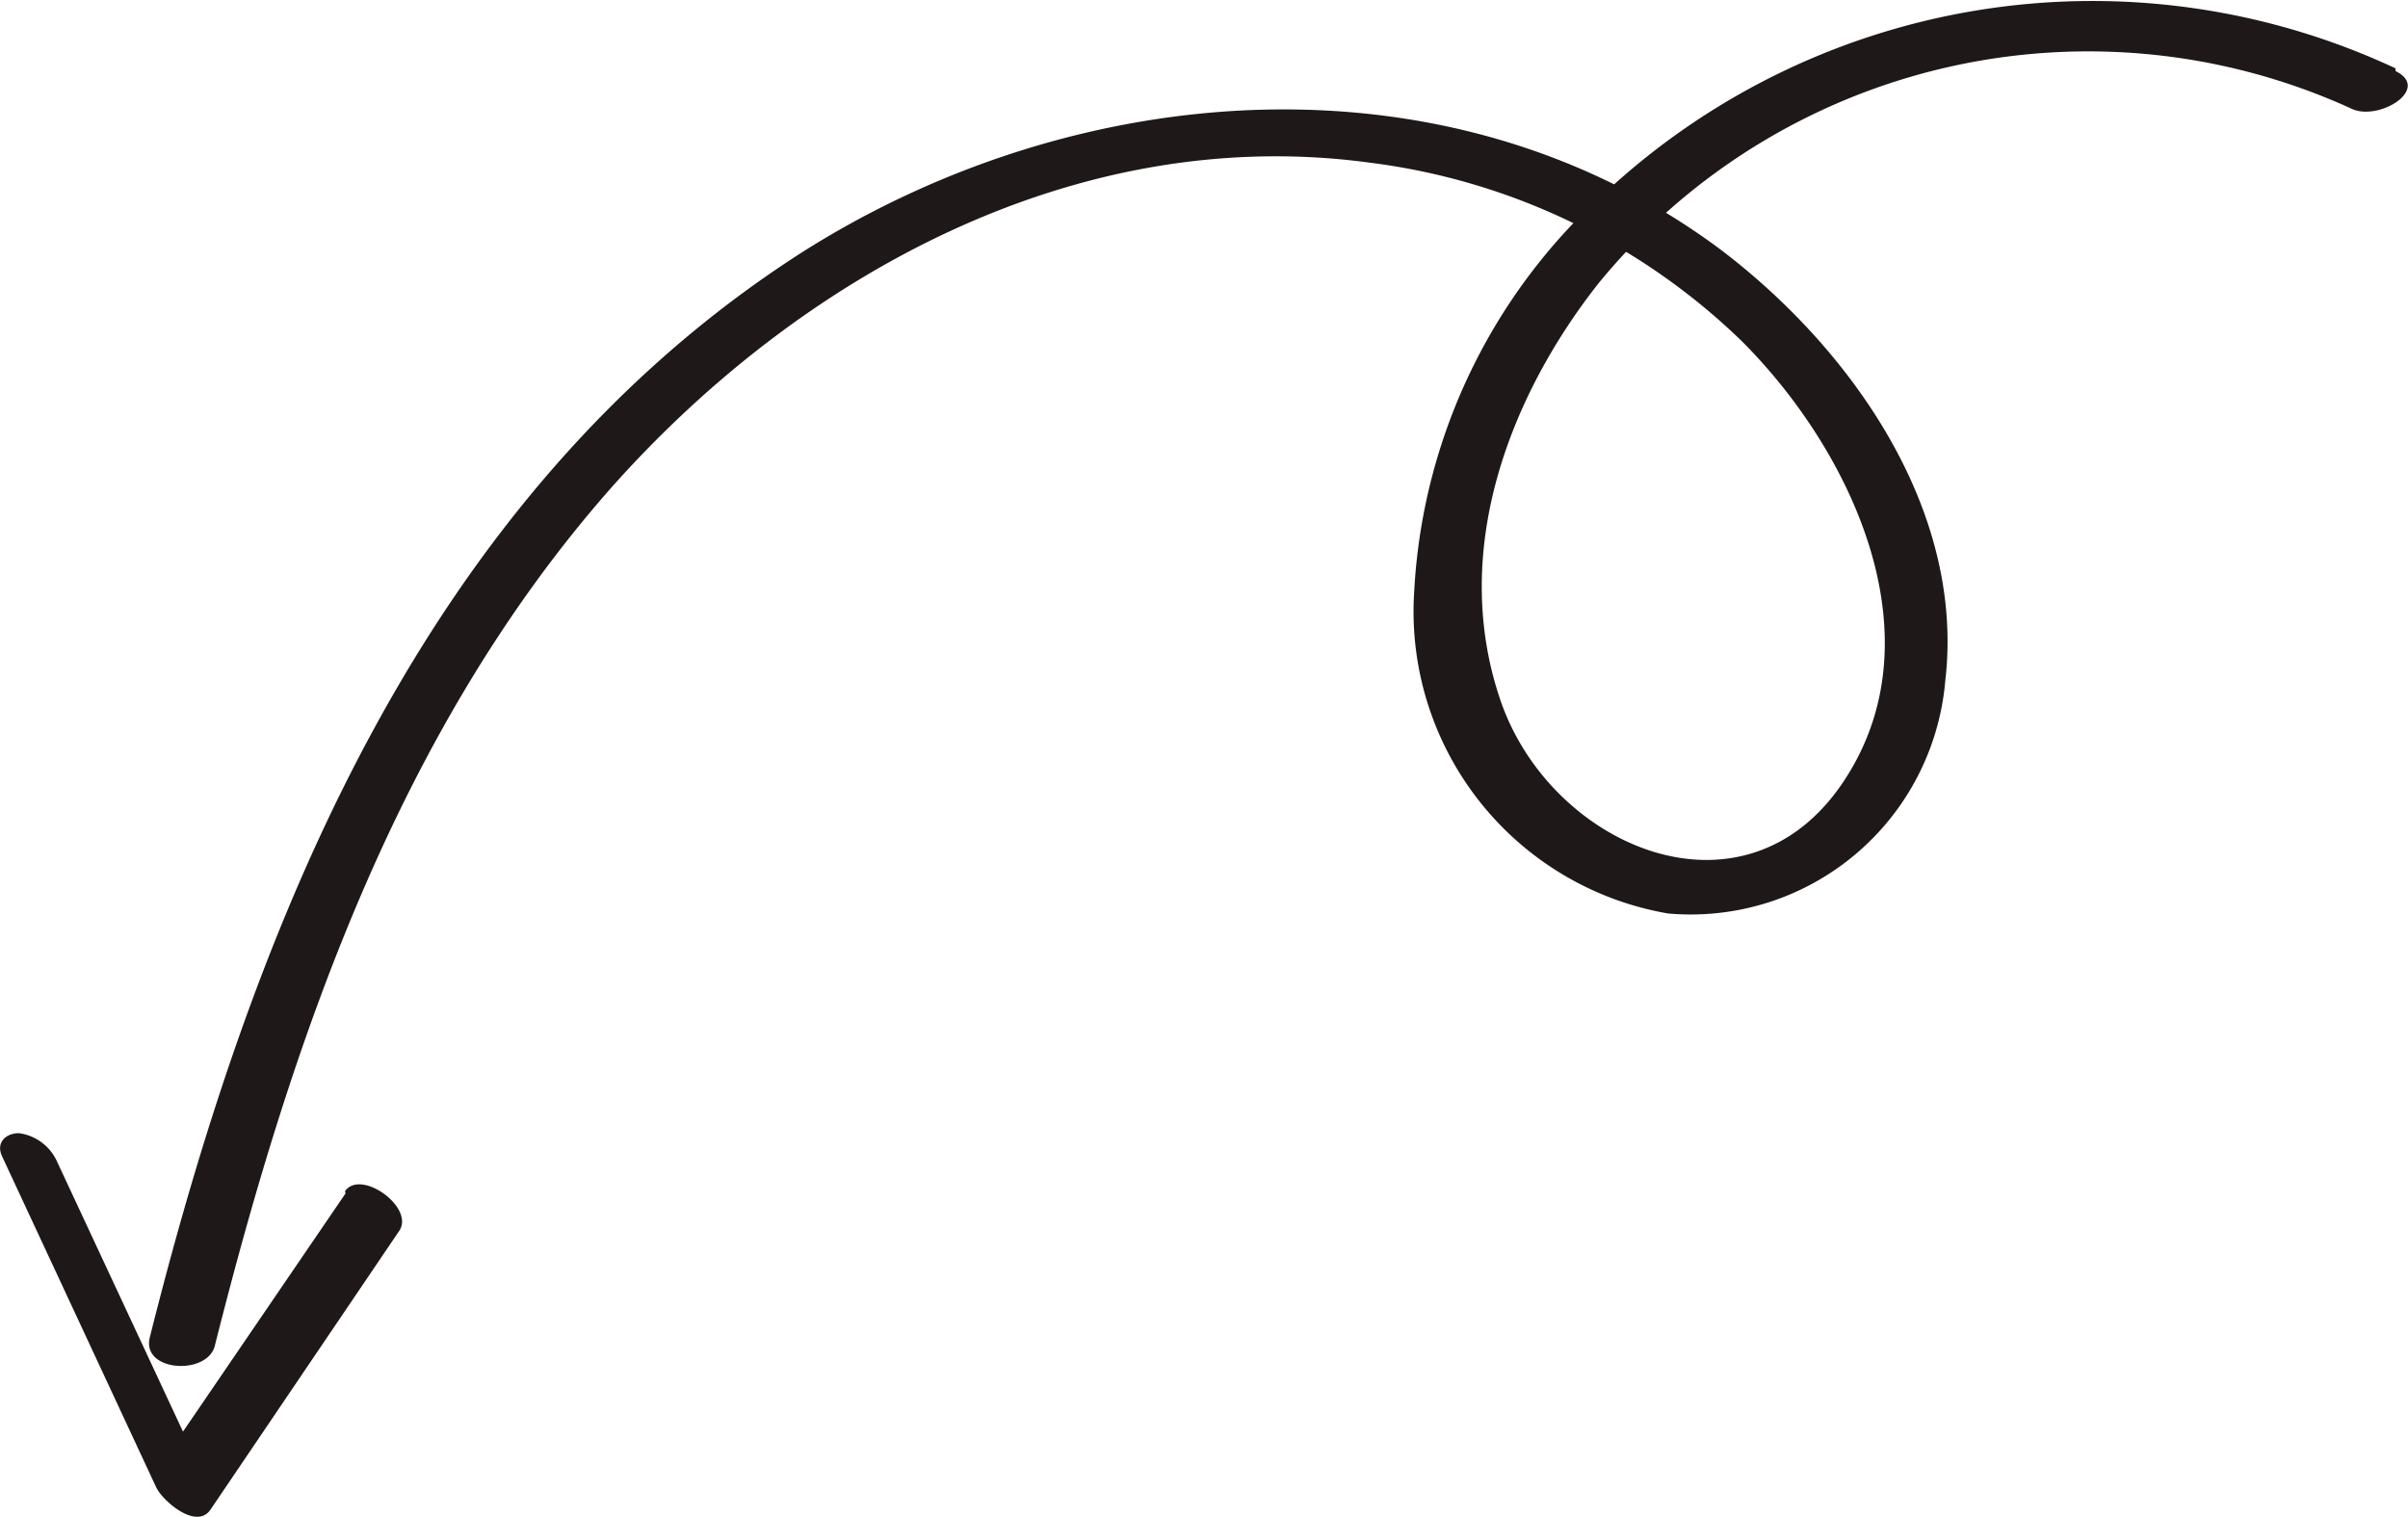 <?xml version="1.0" encoding="UTF-8"?> <svg xmlns="http://www.w3.org/2000/svg" viewBox="0 0 44.39 27.96"> <defs> <style>.cls-1{fill:#1e1819;}</style> </defs> <g id="Слой_2" data-name="Слой 2"> <g id="Слой_1-2" data-name="Слой 1"> <path class="cls-1" d="M44.16,1.26A13.19,13.19,0,0,0,29.71,3.44a10.65,10.65,0,0,0-3.64,7.46,5.65,5.65,0,0,0,4.68,5.94,4.71,4.71,0,0,0,5.11-4.29c.37-3.17-1.76-6.17-4.21-8-5-3.67-11.84-3.11-16.91.13C7.82,9.14,4.68,17,2.76,24.66c-.15.63,1.06.7,1.2.15C5.38,19.17,7.34,13.45,11.26,9c3.48-3.92,8.58-6.74,14-6a12,12,0,0,1,6.85,3.29c2,2,3.6,5.36,1.95,8-1.8,2.9-5.46,1.37-6.4-1.38s.17-5.61,1.81-7.69A11.67,11.67,0,0,1,43.34,2c.5.25,1.49-.36.82-.69"></path> <path class="cls-1" d="M6.37,22,2.89,27.1l1,.4L1.05,21.41a.9.9,0,0,0-.7-.52c-.25,0-.43.18-.31.43l2.84,6.1c.12.25.74.79,1,.41l3.48-5.14c.29-.43-.71-1.15-1-.73"></path> </g> </g> </svg> 